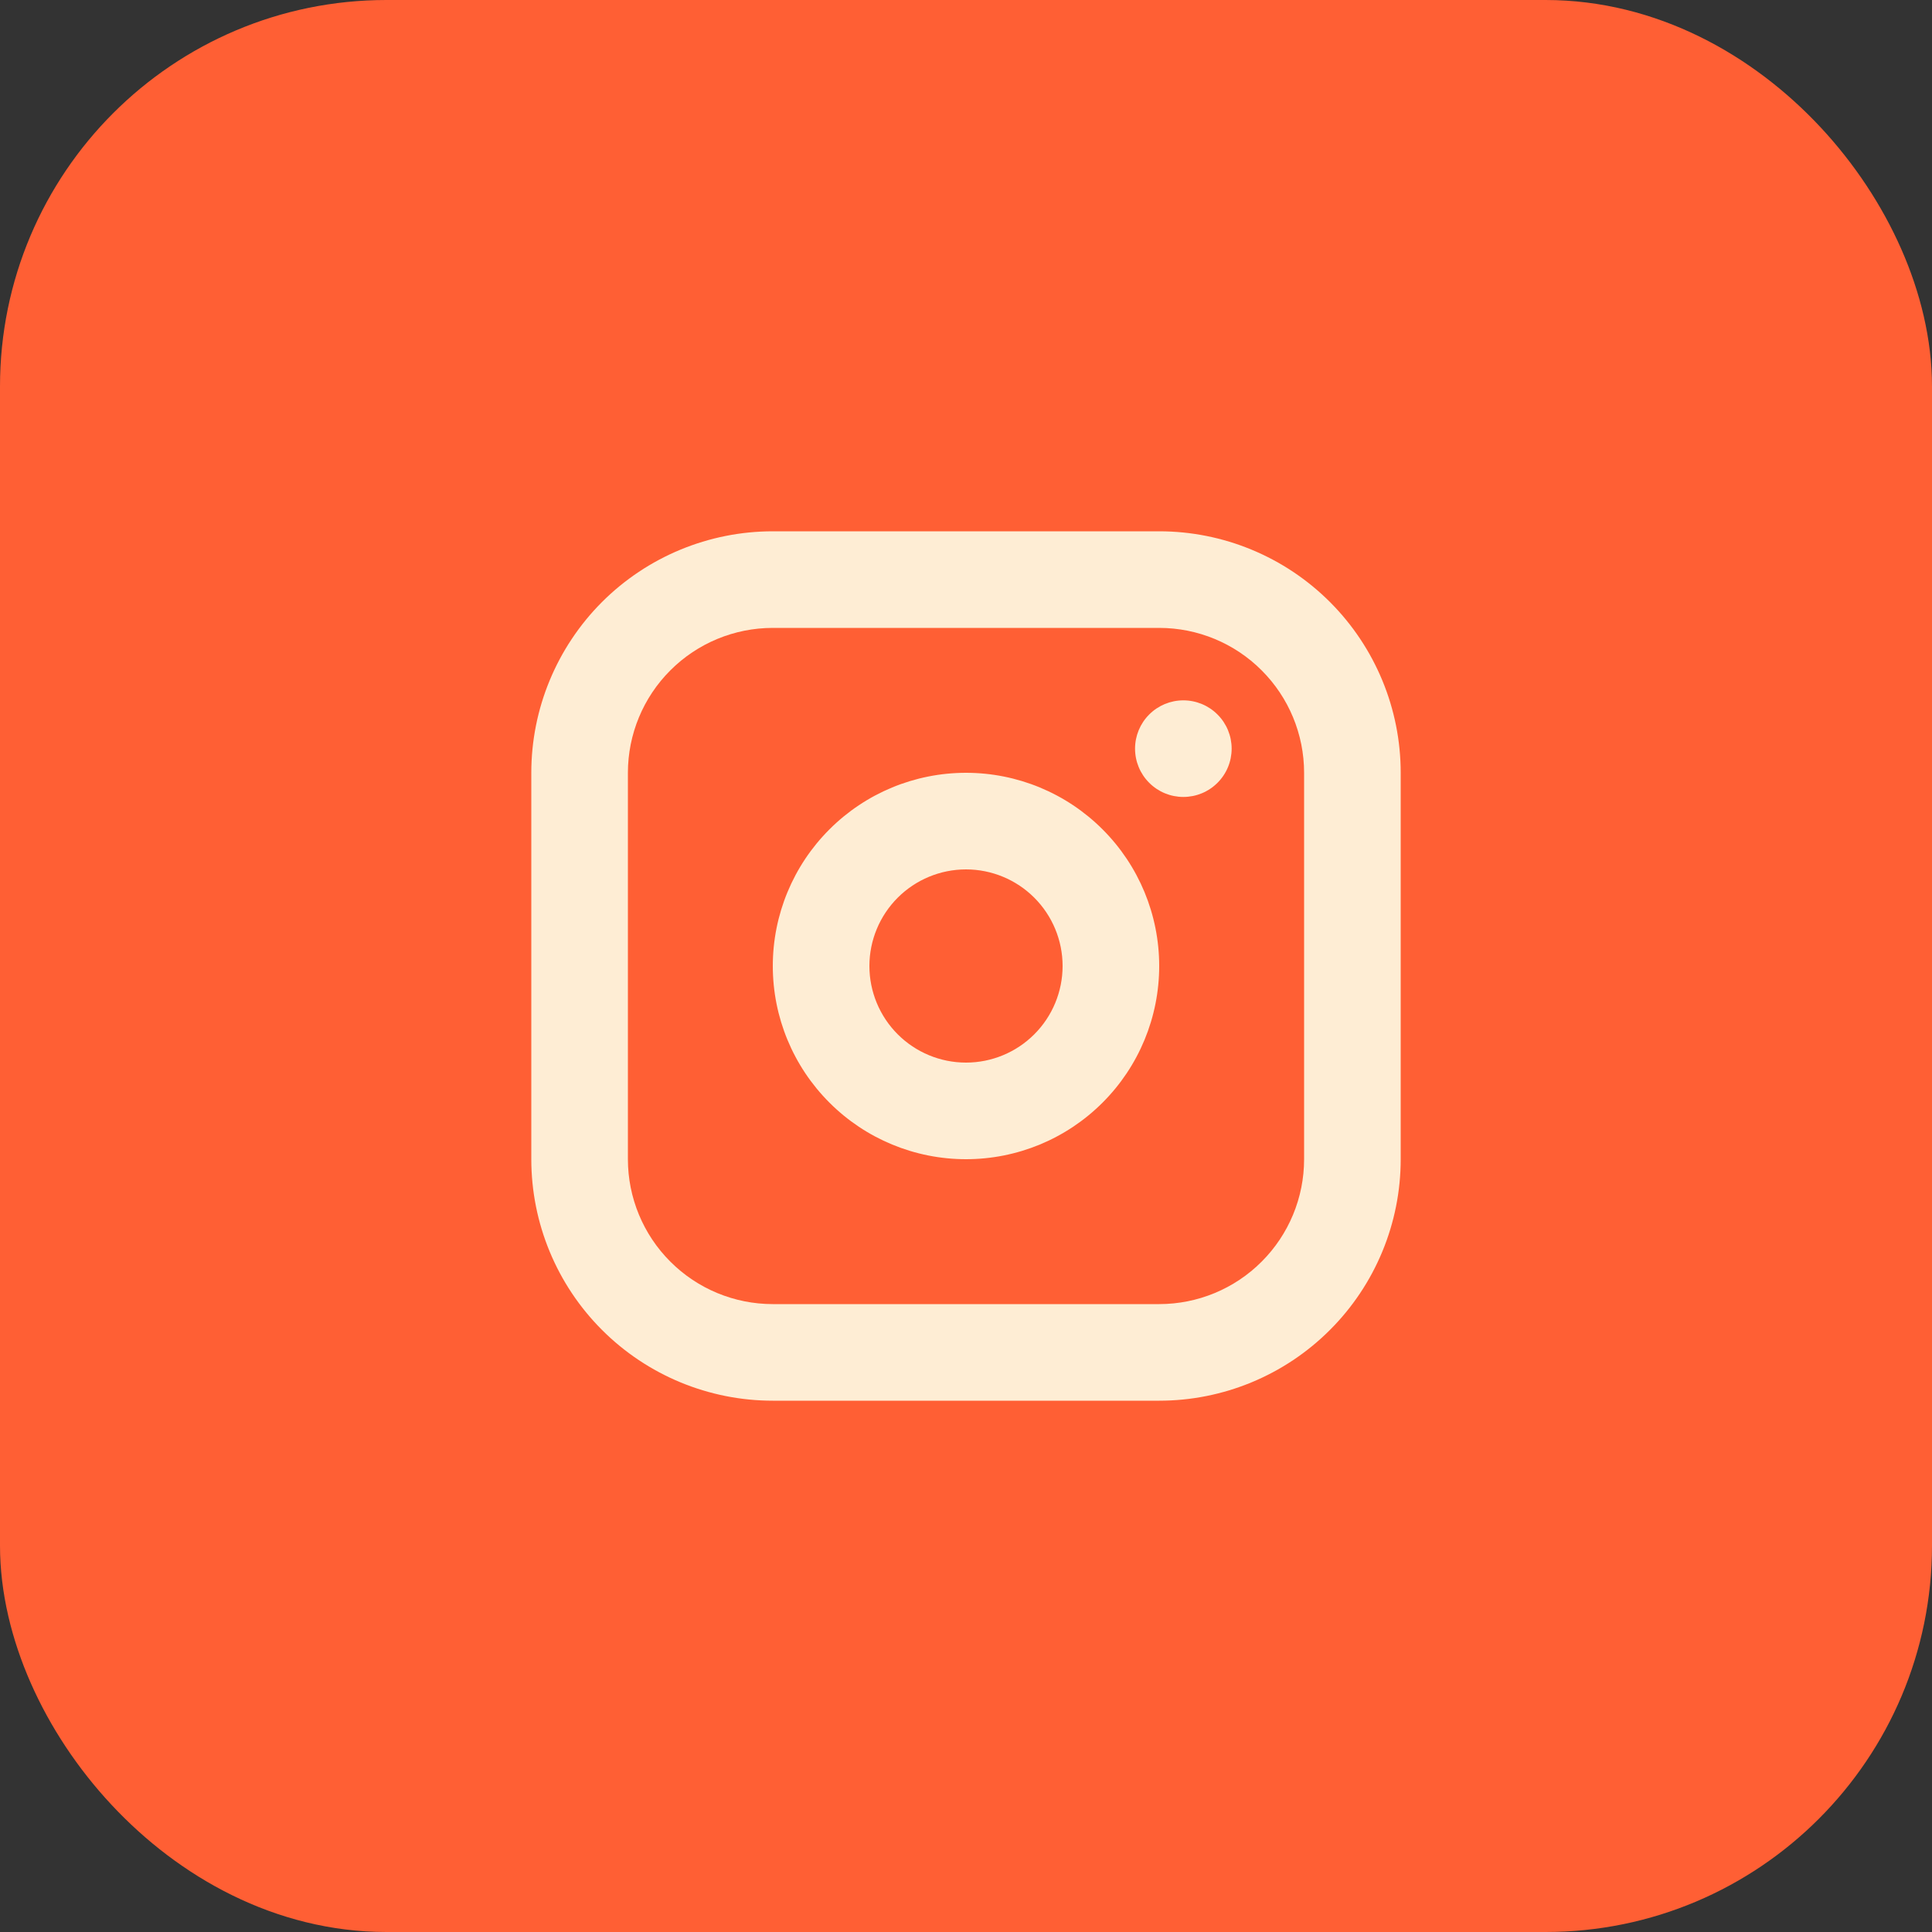 <svg width="40" height="40" viewBox="0 0 40 40" fill="none" xmlns="http://www.w3.org/2000/svg">
<rect x="0" y="0" width="40" height="40" fill="#333333" stroke="none"/>
<rect x="1.5" y="1.5" width="37" height="37" rx="6.5" fill="#FF5F34"/>
<rect x="1.5" y="1.5" width="37" height="37" rx="6.5" stroke="#FF5F34" stroke-width="3"/>
<path fill-rule="evenodd" clip-rule="evenodd" d="M24 11C25.326 11 26.598 11.527 27.535 12.464C28.473 13.402 29 14.674 29 16V24C29 25.326 28.473 26.598 27.535 27.535C26.598 28.473 25.326 29 24 29H16C14.674 29 13.402 28.473 12.464 27.535C11.527 26.598 11 25.326 11 24V16C11 14.674 11.527 13.402 12.464 12.464C13.402 11.527 14.674 11 16 11H24ZM24 13H16C15.204 13 14.441 13.316 13.879 13.879C13.316 14.441 13 15.204 13 16V24C13 24.796 13.316 25.559 13.879 26.121C14.441 26.684 15.204 27 16 27H24C24.796 27 25.559 26.684 26.121 26.121C26.684 25.559 27 24.796 27 24V16C27 15.204 26.684 14.441 26.121 13.879C25.559 13.316 24.796 13 24 13ZM20 16C21.061 16 22.078 16.421 22.828 17.172C23.579 17.922 24 18.939 24 20C24 21.061 23.579 22.078 22.828 22.828C22.078 23.579 21.061 24 20 24C18.939 24 17.922 23.579 17.172 22.828C16.421 22.078 16 21.061 16 20C16 18.939 16.421 17.922 17.172 17.172C17.922 16.421 18.939 16 20 16ZM20 18C19.47 18 18.961 18.211 18.586 18.586C18.211 18.961 18 19.47 18 20C18 20.53 18.211 21.039 18.586 21.414C18.961 21.789 19.47 22 20 22C20.53 22 21.039 21.789 21.414 21.414C21.789 21.039 22 20.53 22 20C22 19.47 21.789 18.961 21.414 18.586C21.039 18.211 20.53 18 20 18ZM24.5 14.5C24.765 14.5 25.02 14.605 25.207 14.793C25.395 14.98 25.5 15.235 25.5 15.5C25.5 15.765 25.395 16.02 25.207 16.207C25.02 16.395 24.765 16.5 24.5 16.5C24.235 16.5 23.98 16.395 23.793 16.207C23.605 16.02 23.5 15.765 23.5 15.5C23.5 15.235 23.605 14.98 23.793 14.793C23.98 14.605 24.235 14.5 24.5 14.5Z" fill="#FEEDD4"/>
</svg>
